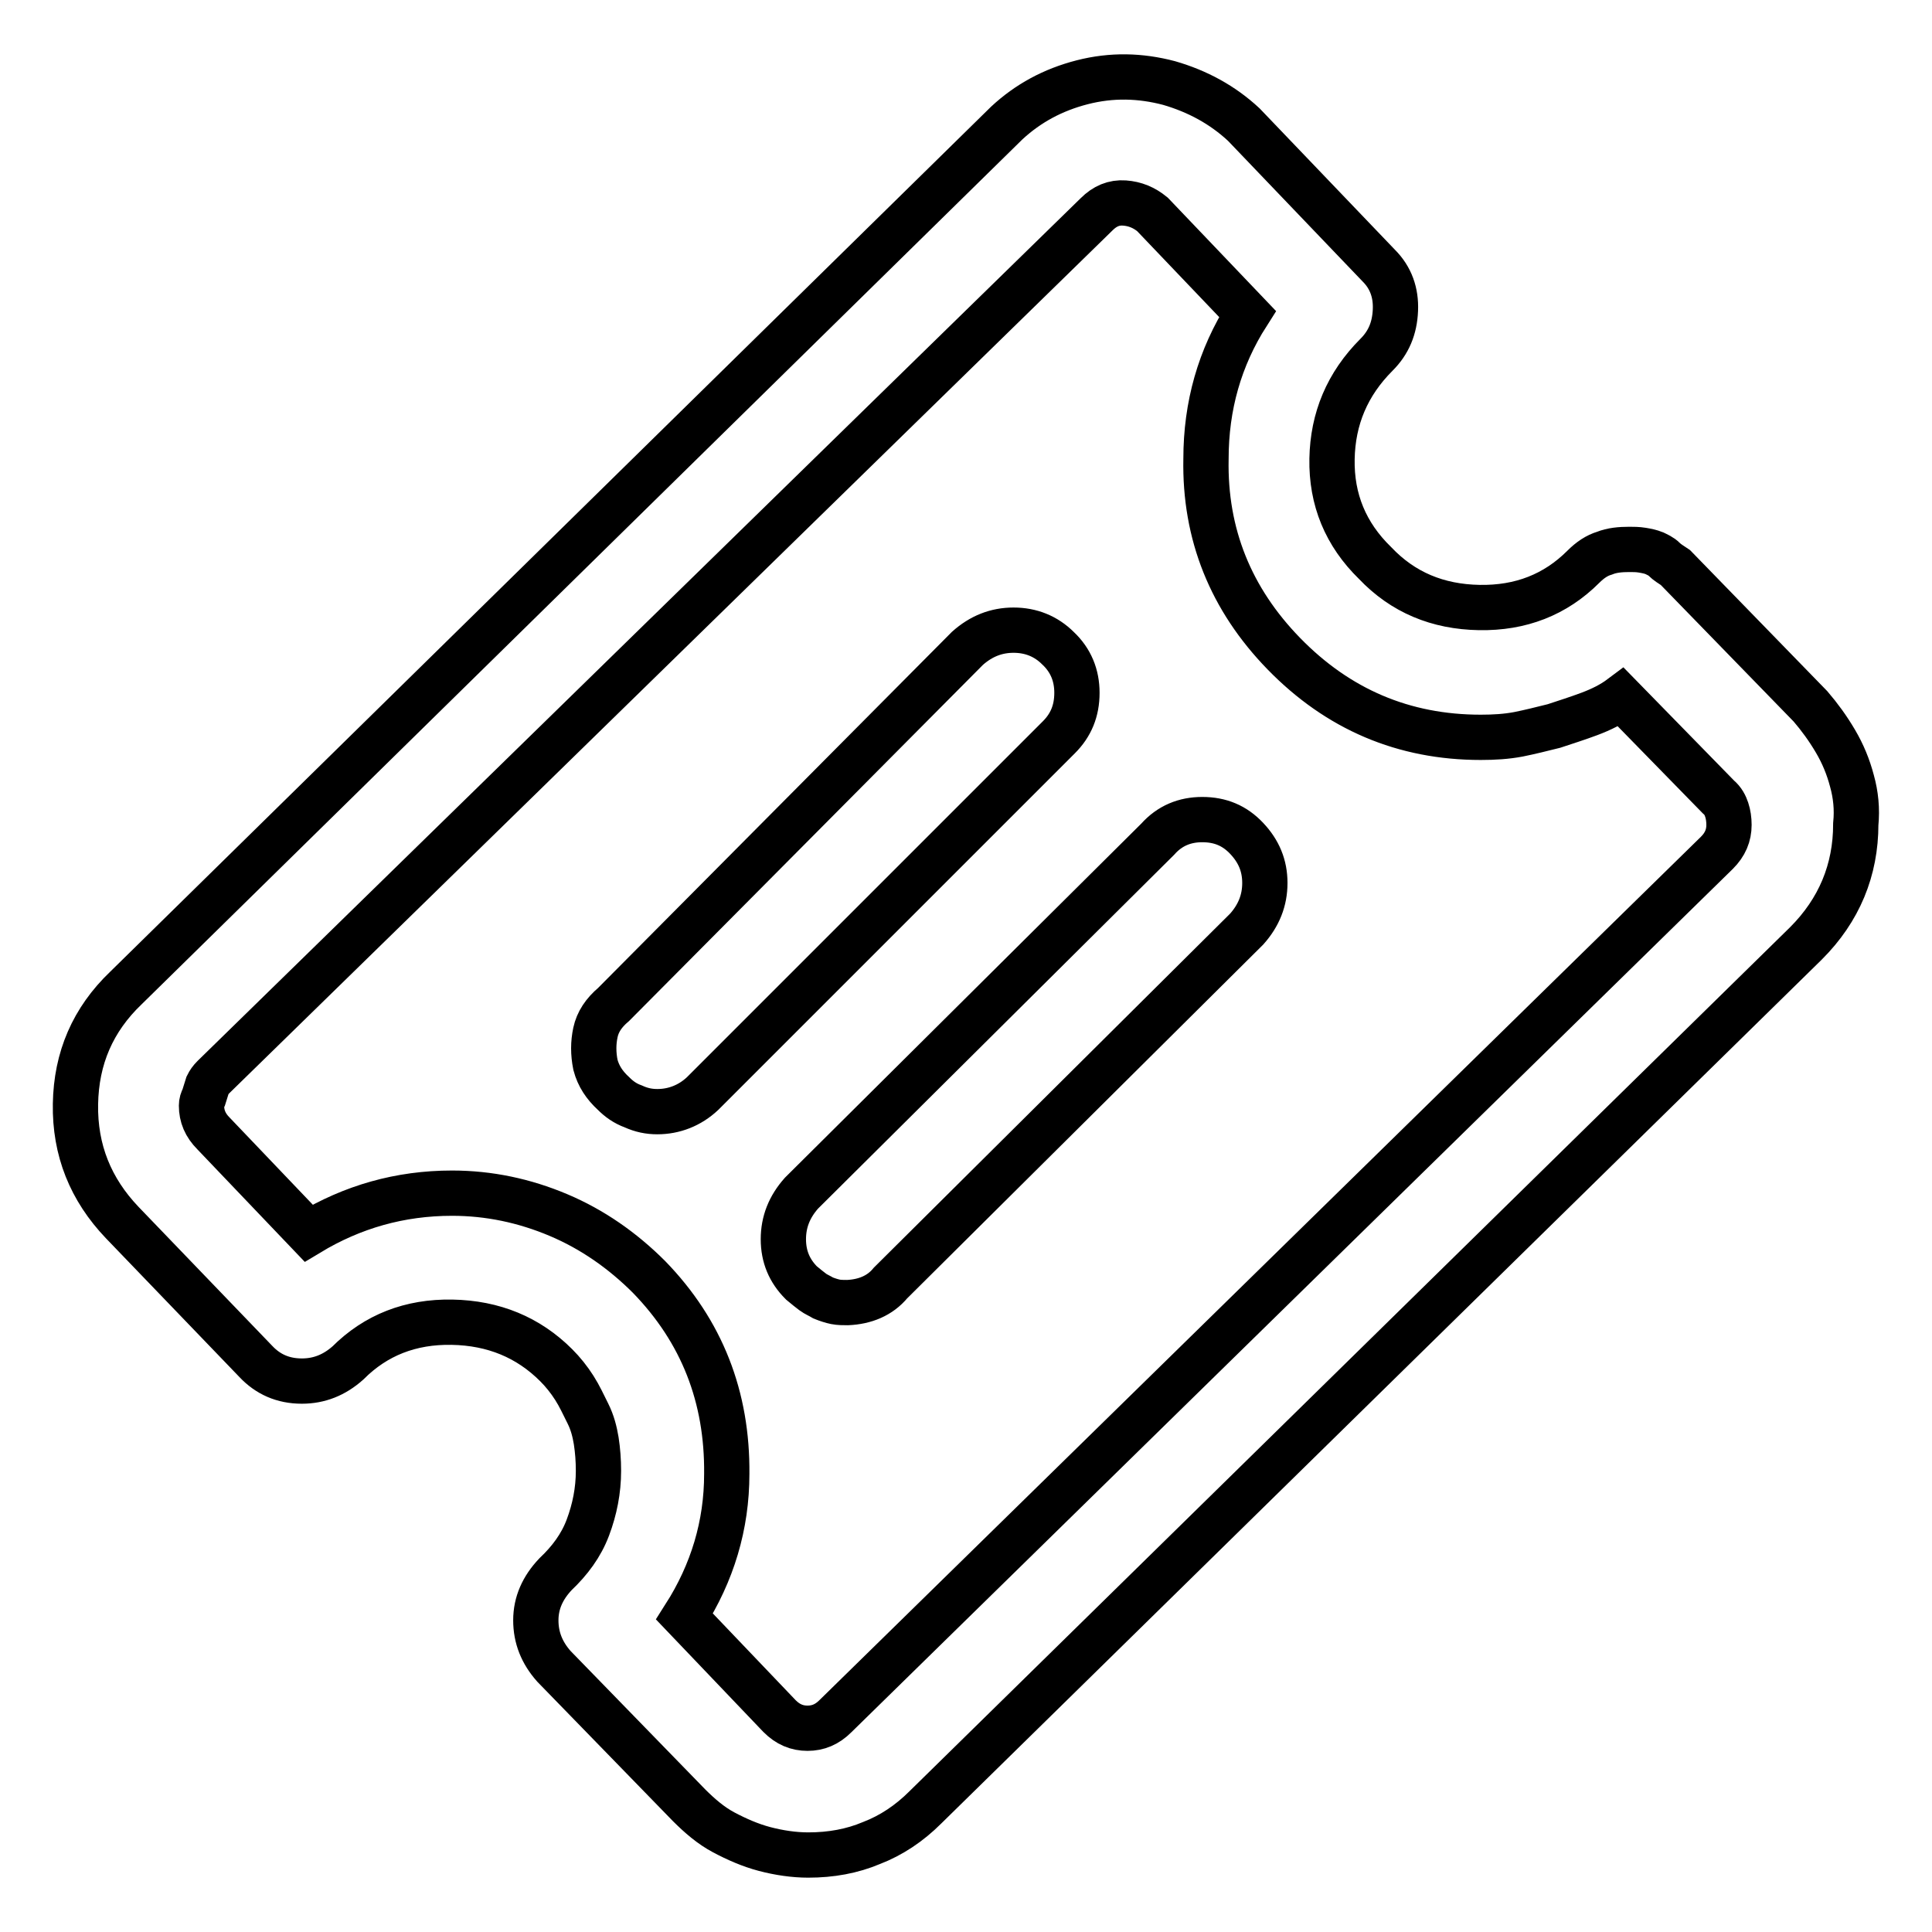 <?xml version="1.0" encoding="utf-8"?>
<!-- Svg Vector Icons : http://www.onlinewebfonts.com/icon -->
<!DOCTYPE svg PUBLIC "-//W3C//DTD SVG 1.1//EN" "http://www.w3.org/Graphics/SVG/1.1/DTD/svg11.dtd">
<svg version="1.1" xmlns="http://www.w3.org/2000/svg" xmlns:xlink="http://www.w3.org/1999/xlink" x="0px" y="0px" viewBox="0 0 256 256" enable-background="new 0 0 256 256" xml:space="preserve">
<g> <path stroke-width="6" fill-opacity="0" stroke="#000000"  d="M107.1,245.8c-1.9,0-3.9-0.3-5.8-0.8c-1.9-0.5-3.7-1.3-5.4-2.2s-3.2-2.2-4.6-3.6l-17.9-18.4 c-1.6-1.8-2.4-3.8-2.4-6.1c0-2.3,0.9-4.3,2.6-6.1c1.9-1.8,3.4-3.8,4.3-6.2s1.4-4.9,1.4-7.5c0-1.4-0.1-2.7-0.3-4 c-0.2-1.2-0.5-2.4-1.1-3.6s-1.1-2.3-1.8-3.4c-0.7-1.1-1.5-2.1-2.4-3c-3.7-3.7-8.3-5.6-13.8-5.7c-5.5-0.1-10.1,1.7-13.8,5.4 c-1.8,1.6-3.8,2.4-6.1,2.4c-2.5,0-4.5-0.9-6.1-2.6L16.2,162c-4.2-4.4-6.3-9.6-6.2-15.7c0.1-6.1,2.3-11.2,6.7-15.4L133.4,16.3 c2.8-2.6,6.1-4.4,10-5.4s7.7-0.9,11.5,0.1c3.8,1.1,7.1,2.9,9.9,5.5l17.9,18.7c1.6,1.6,2.3,3.6,2.2,5.9c-0.1,2.4-0.9,4.3-2.5,5.9 c-3.9,3.9-5.8,8.5-5.9,13.8c-0.1,5.4,1.8,10,5.7,13.8c3.7,3.9,8.3,5.8,13.8,5.9c5.5,0.1,10.1-1.7,13.8-5.4c0.9-0.9,1.8-1.5,2.8-1.8 c1-0.4,2.1-0.5,3.3-0.5c0.5,0,1.1,0,1.7,0.1s1.1,0.2,1.6,0.4c0.4,0.2,0.9,0.4,1.3,0.8c0.4,0.4,0.9,0.7,1.5,1.1l17.9,18.4 c1.2,1.4,2.3,2.9,3.3,4.6c1,1.7,1.7,3.4,2.2,5.3c0.5,1.8,0.7,3.7,0.5,5.7c0,6.1-2.2,11.4-6.6,15.8L122.6,239.5 c-2.1,2.1-4.5,3.7-7.1,4.7C112.9,245.3,110.1,245.8,107.1,245.8L107.1,245.8z M90.7,214.2l12.6,13.2c1.1,1.1,2.3,1.6,3.7,1.6 c1.4,0,2.6-0.5,3.7-1.6L227.5,113c1.1-1.1,1.6-2.3,1.6-3.7c0-0.7-0.1-1.4-0.3-2c-0.2-0.6-0.5-1.2-1.1-1.7l-12.9-13.2 c-1.2,0.9-2.6,1.6-4.2,2.2c-1.6,0.6-3.2,1.1-4.7,1.6c-1.6,0.4-3.2,0.8-4.7,1.1c-1.6,0.3-3.2,0.4-5,0.4c-10.2,0-18.9-3.7-26.1-11.1 c-7-7.2-10.5-15.8-10.3-25.8c0-7,1.8-13.4,5.5-19.2l-12.6-13.2c-1.1-0.9-2.3-1.4-3.7-1.5c-1.4-0.1-2.6,0.4-3.7,1.5l-117,114.3 c-0.4,0.4-0.6,0.7-0.8,1.1l-0.5,1.6c-0.2,0.4-0.3,0.7-0.3,1.1c0,1.4,0.5,2.6,1.6,3.7l12.6,13.2c5.8-3.5,12.1-5.3,19-5.3 c4.9,0,9.6,1,14.1,2.9c4.5,1.9,8.5,4.7,12,8.2c7,7.2,10.4,15.9,10.3,26.1C96.3,202.1,94.4,208.4,90.7,214.2L90.7,214.2z  M87.1,147.3c-1.1,0-2.1-0.2-3.2-0.7c-1.1-0.4-1.9-1-2.6-1.7c-1.2-1.1-2-2.3-2.4-3.8c-0.3-1.5-0.3-2.9,0-4.3 c0.3-1.4,1.1-2.6,2.4-3.7l46.9-47.2c1.8-1.6,3.8-2.4,6.1-2.4s4.3,0.8,5.9,2.4c1.7,1.6,2.5,3.6,2.5,5.9c0,2.4-0.8,4.3-2.4,5.9 l-47.2,47.2C91.4,146.5,89.3,147.3,87.1,147.3L87.1,147.3z M112.3,172.6c-0.5,0-1.1,0-1.6-0.1c-0.5-0.1-1.1-0.3-1.6-0.5 c-0.5-0.3-1-0.5-1.4-0.8c-0.4-0.3-0.9-0.7-1.5-1.2c-1.6-1.6-2.4-3.5-2.4-5.8s0.8-4.3,2.4-6.1l47.2-46.9c1.6-1.8,3.6-2.6,5.9-2.6 c2.4,0,4.3,0.8,5.9,2.5c1.6,1.7,2.4,3.6,2.4,5.9s-0.8,4.3-2.4,6.1l-47.2,46.9C116.6,171.7,114.6,172.5,112.3,172.6L112.3,172.6z"/></g>
</svg>